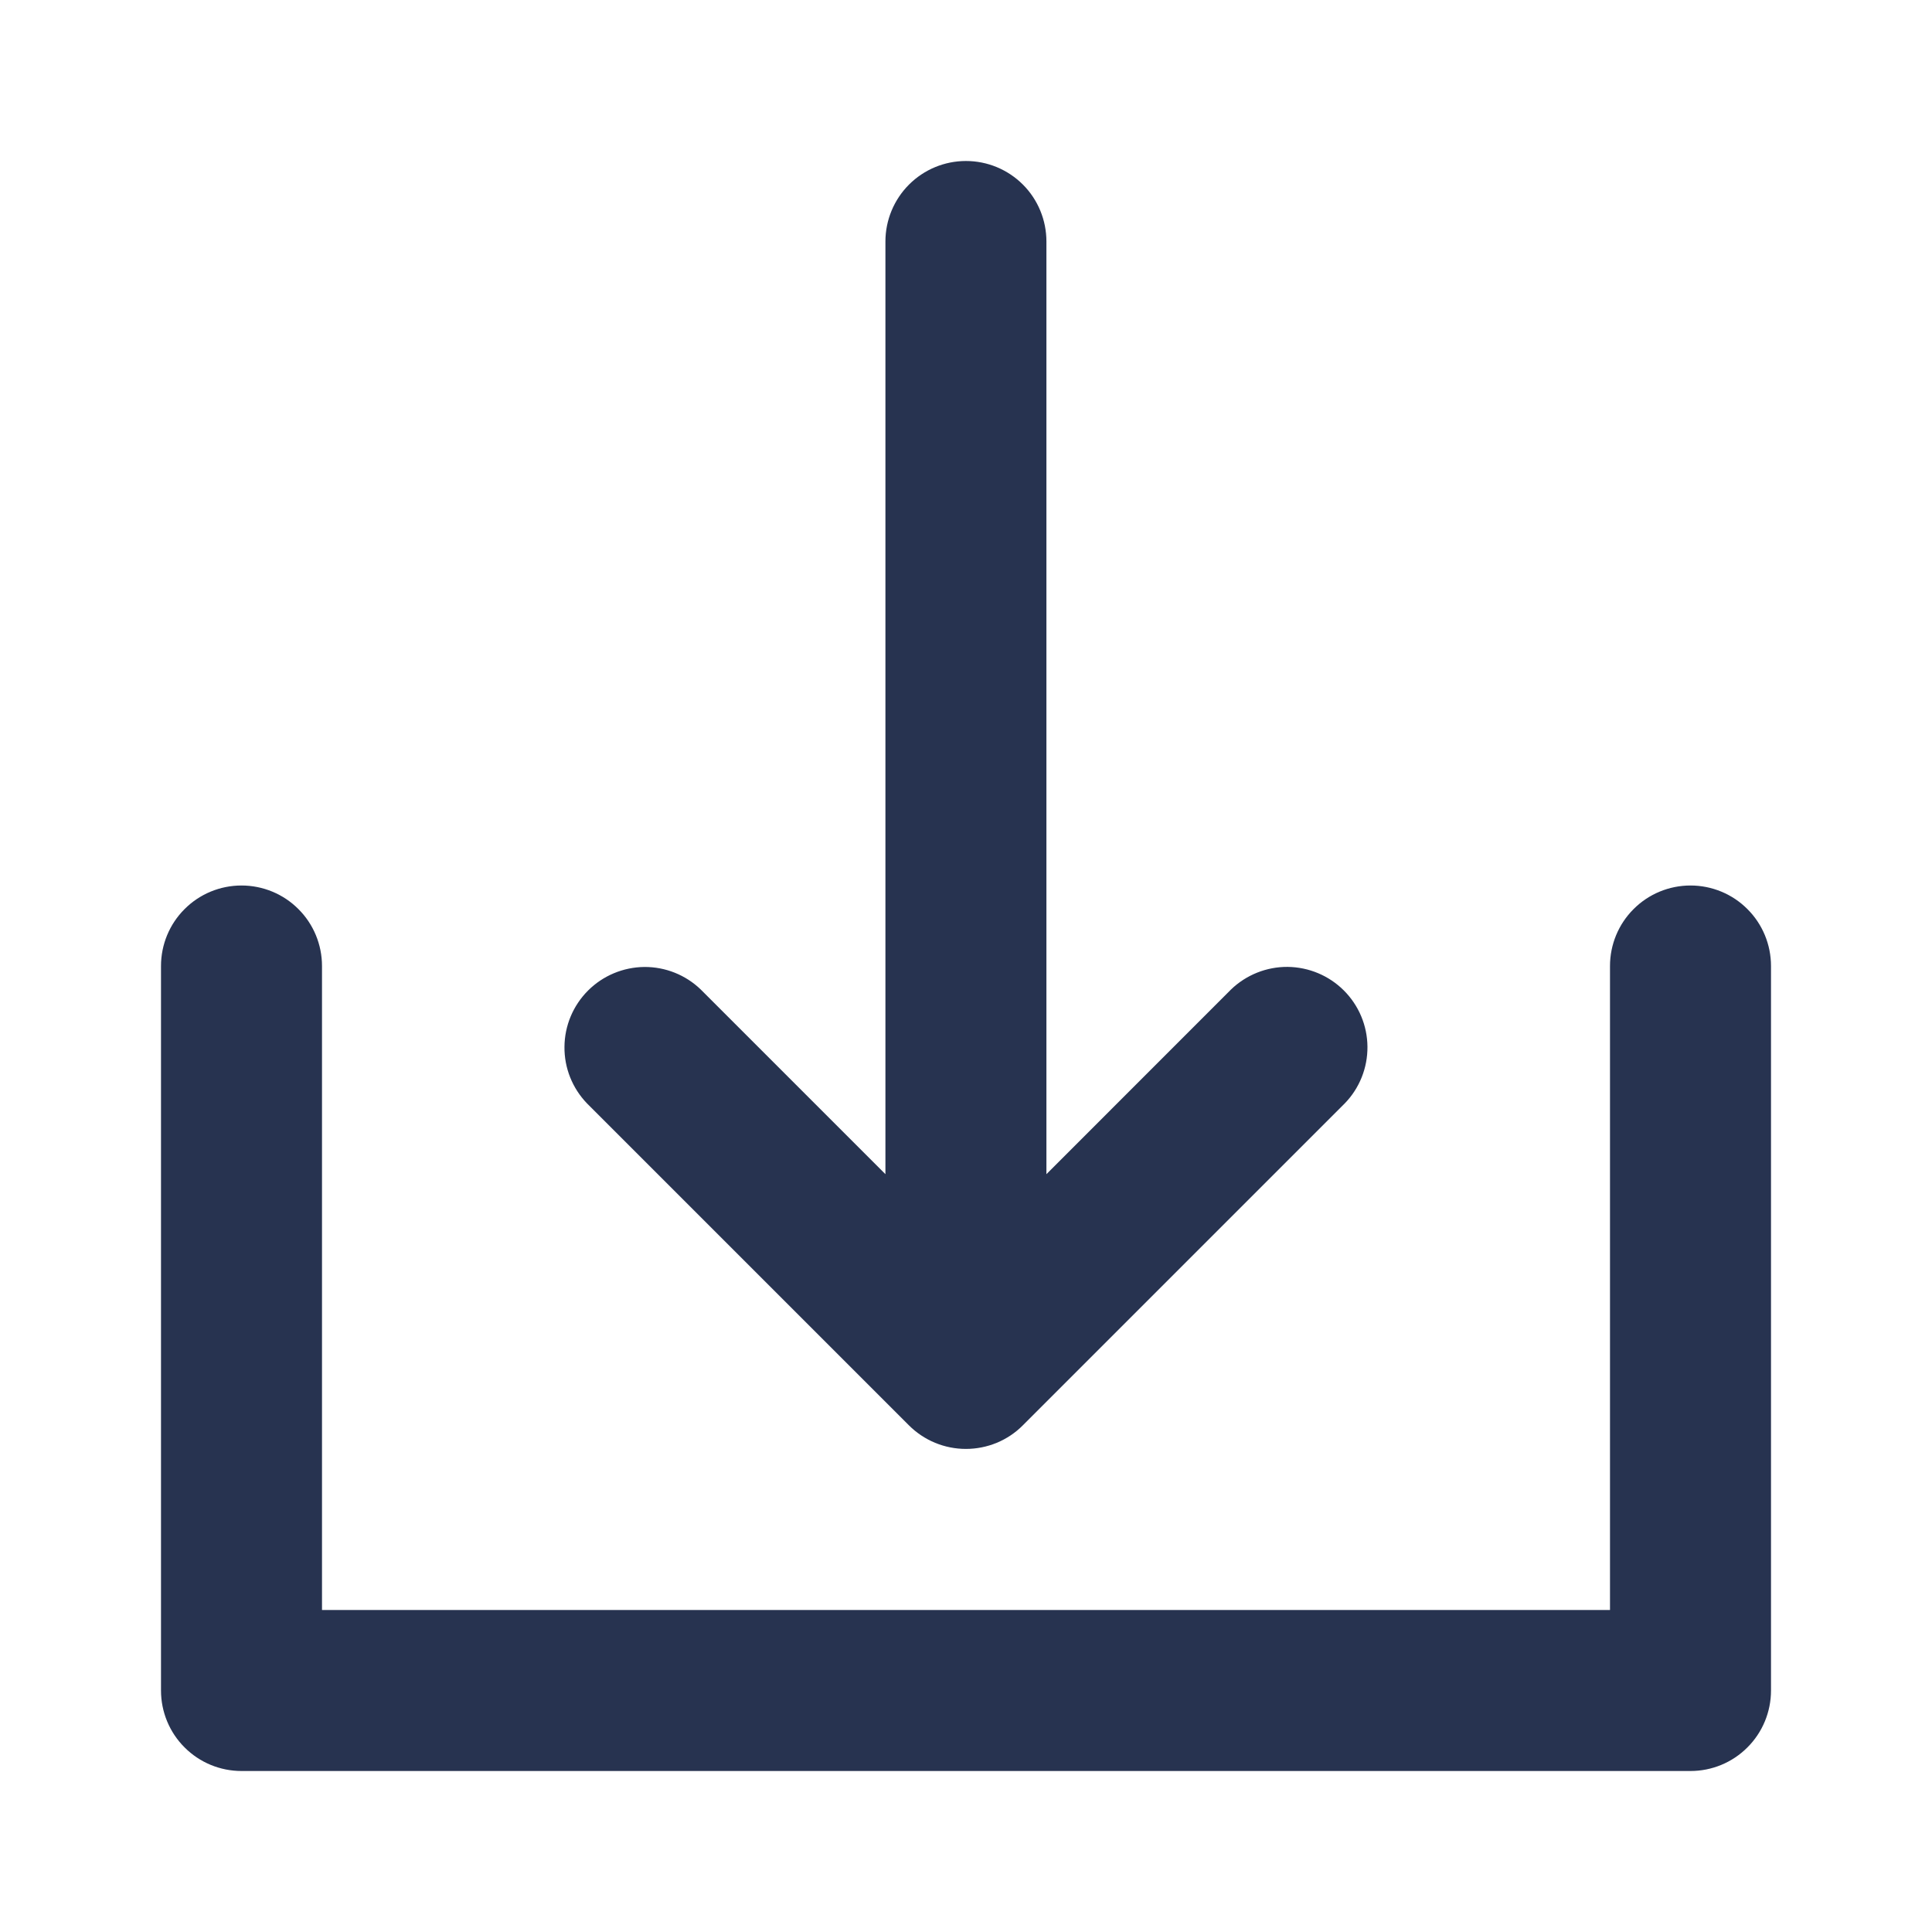 <svg width="24" height="24" viewBox="0 0 24 24" fill="none" xmlns="http://www.w3.org/2000/svg">
    <path d="M21 11C20.735 11 20.48 11.105 20.293 11.293C20.105 11.48 20 11.735 20 12V20H4V12C4 11.735 3.895 11.48 3.707 11.293C3.52 11.105 3.265 11 3 11C2.735 11 2.48 11.105 2.293 11.293C2.105 11.48 2 11.735 2 12V21C2 21.265 2.105 21.52 2.293 21.707C2.48 21.895 2.735 22 3 22H21C21.265 22 21.52 21.895 21.707 21.707C21.895 21.52 22 21.265 22 21V12C22 11.735 21.895 11.48 21.707 11.293C21.52 11.105 21.265 11 21 11Z" fill="#273350"></path>
    <path d="M11.291 17.706C11.384 17.799 11.495 17.873 11.616 17.923C11.737 17.973 11.867 17.999 11.999 17.999C12.13 17.999 12.261 17.973 12.382 17.923C12.503 17.873 12.614 17.799 12.706 17.706L16.706 13.706C16.889 13.517 16.989 13.265 16.987 13.003C16.985 12.74 16.88 12.49 16.694 12.304C16.509 12.119 16.258 12.014 15.996 12.011C15.734 12.009 15.481 12.11 15.292 12.292L12.999 14.586V3C12.999 2.735 12.894 2.48 12.707 2.293C12.519 2.105 12.265 2 11.999 2C11.734 2 11.48 2.105 11.292 2.293C11.105 2.48 10.999 2.735 10.999 3V14.586L8.706 12.293C8.518 12.111 8.265 12.01 8.003 12.012C7.741 12.015 7.49 12.12 7.305 12.305C7.119 12.491 7.014 12.741 7.012 13.004C7.009 13.266 7.11 13.518 7.292 13.707L11.291 17.706Z" fill="#273350"></path>
</svg>